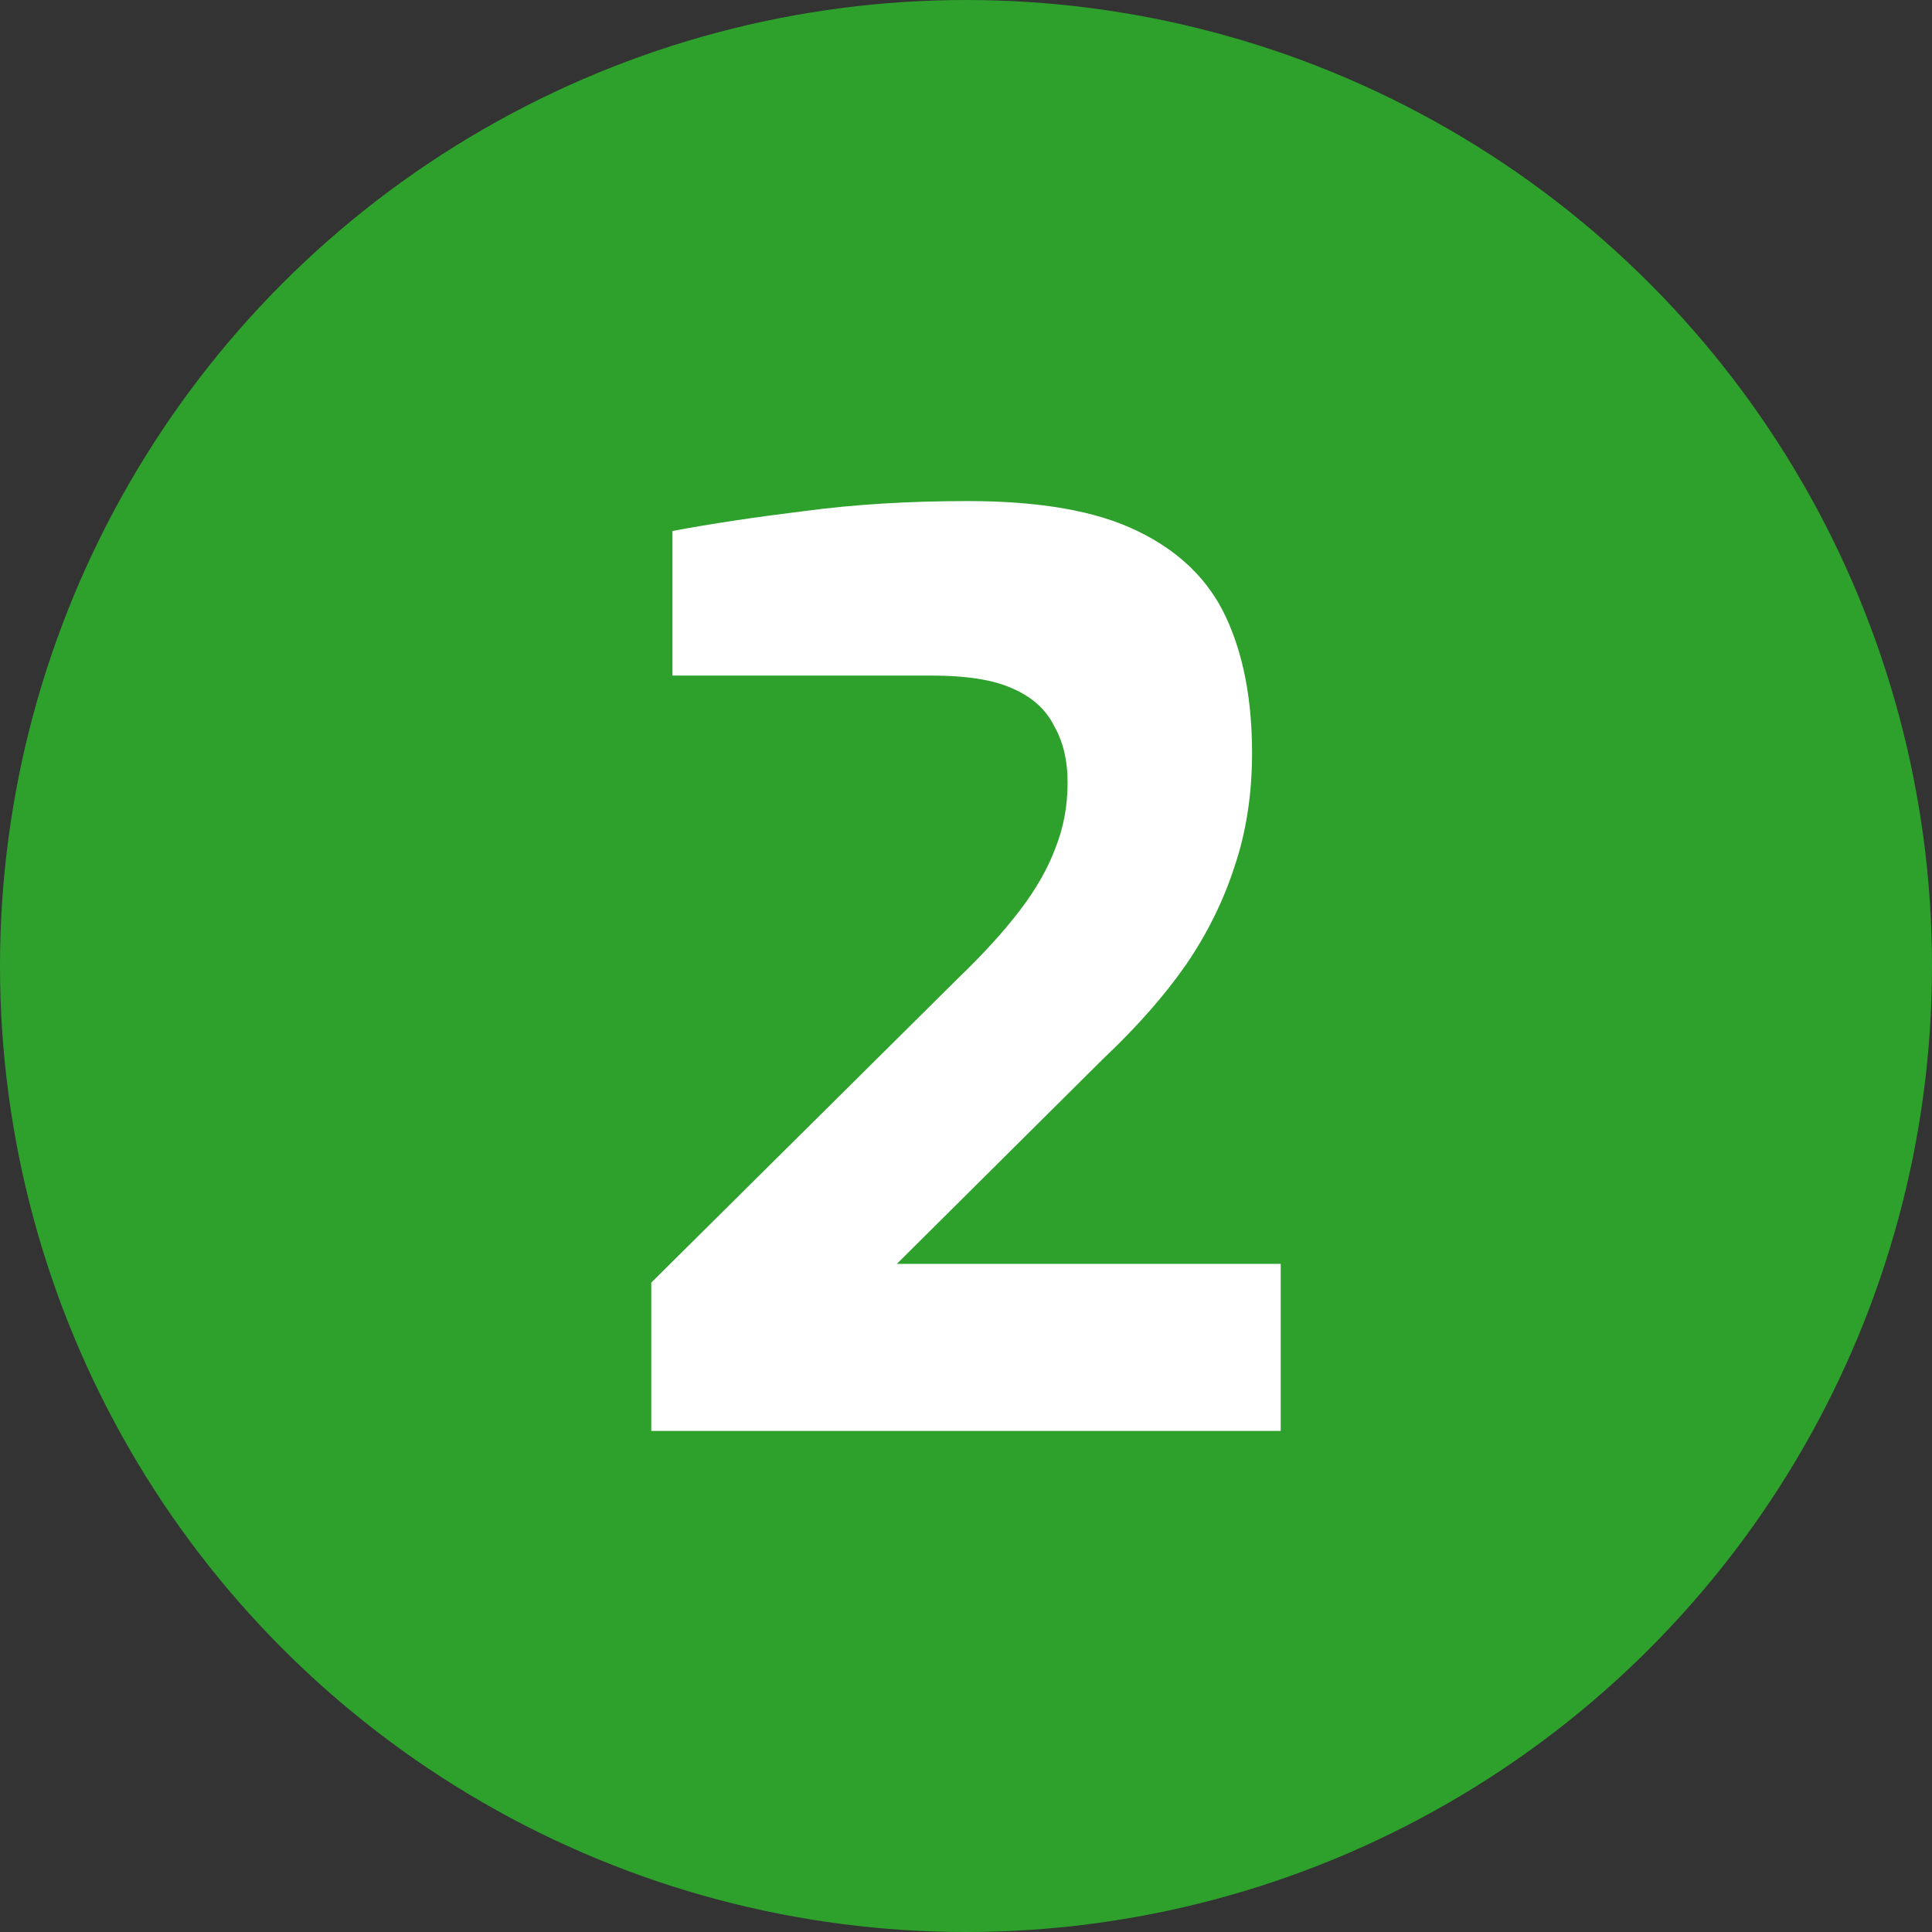 <?xml version="1.0" encoding="UTF-8"?>
<svg id="uuid-ee9117ca-7cb3-48e5-a326-0fe629712613" data-name="Ebene 2" xmlns="http://www.w3.org/2000/svg" viewBox="0 0 62 62">
  <rect x="0" y="0" width="62" height="62" fill="#333333" stroke="none"/>
  <g id="uuid-ad328f30-f3b7-40ab-8b4a-1d36121c715b" data-name="Ebene 1">
    <circle cx="31" cy="31" r="29.5" style="fill: #2ea12c; stroke: #2ea12c; stroke-width: 3px;"/>
    <path d="m20.9,45.92v-4.76l9.88-9.8c.8-.77,1.45-1.49,1.96-2.16.51-.67.88-1.32,1.12-1.96.27-.67.4-1.37.4-2.12s-.15-1.33-.44-1.84c-.27-.53-.72-.93-1.36-1.2-.61-.27-1.47-.4-2.56-.4h-8.32v-4.64c1.28-.24,2.69-.45,4.24-.64,1.57-.21,3.32-.32,5.24-.32,2.32,0,4.13.32,5.44.96,1.33.64,2.28,1.56,2.84,2.76.56,1.2.84,2.65.84,4.36,0,1.33-.19,2.55-.56,3.64-.35,1.09-.87,2.15-1.56,3.16-.69.99-1.57,1.99-2.64,3l-6.64,6.6h12.32v5.36h-20.2Z" style="fill: #fff;"/>
  </g>
</svg>